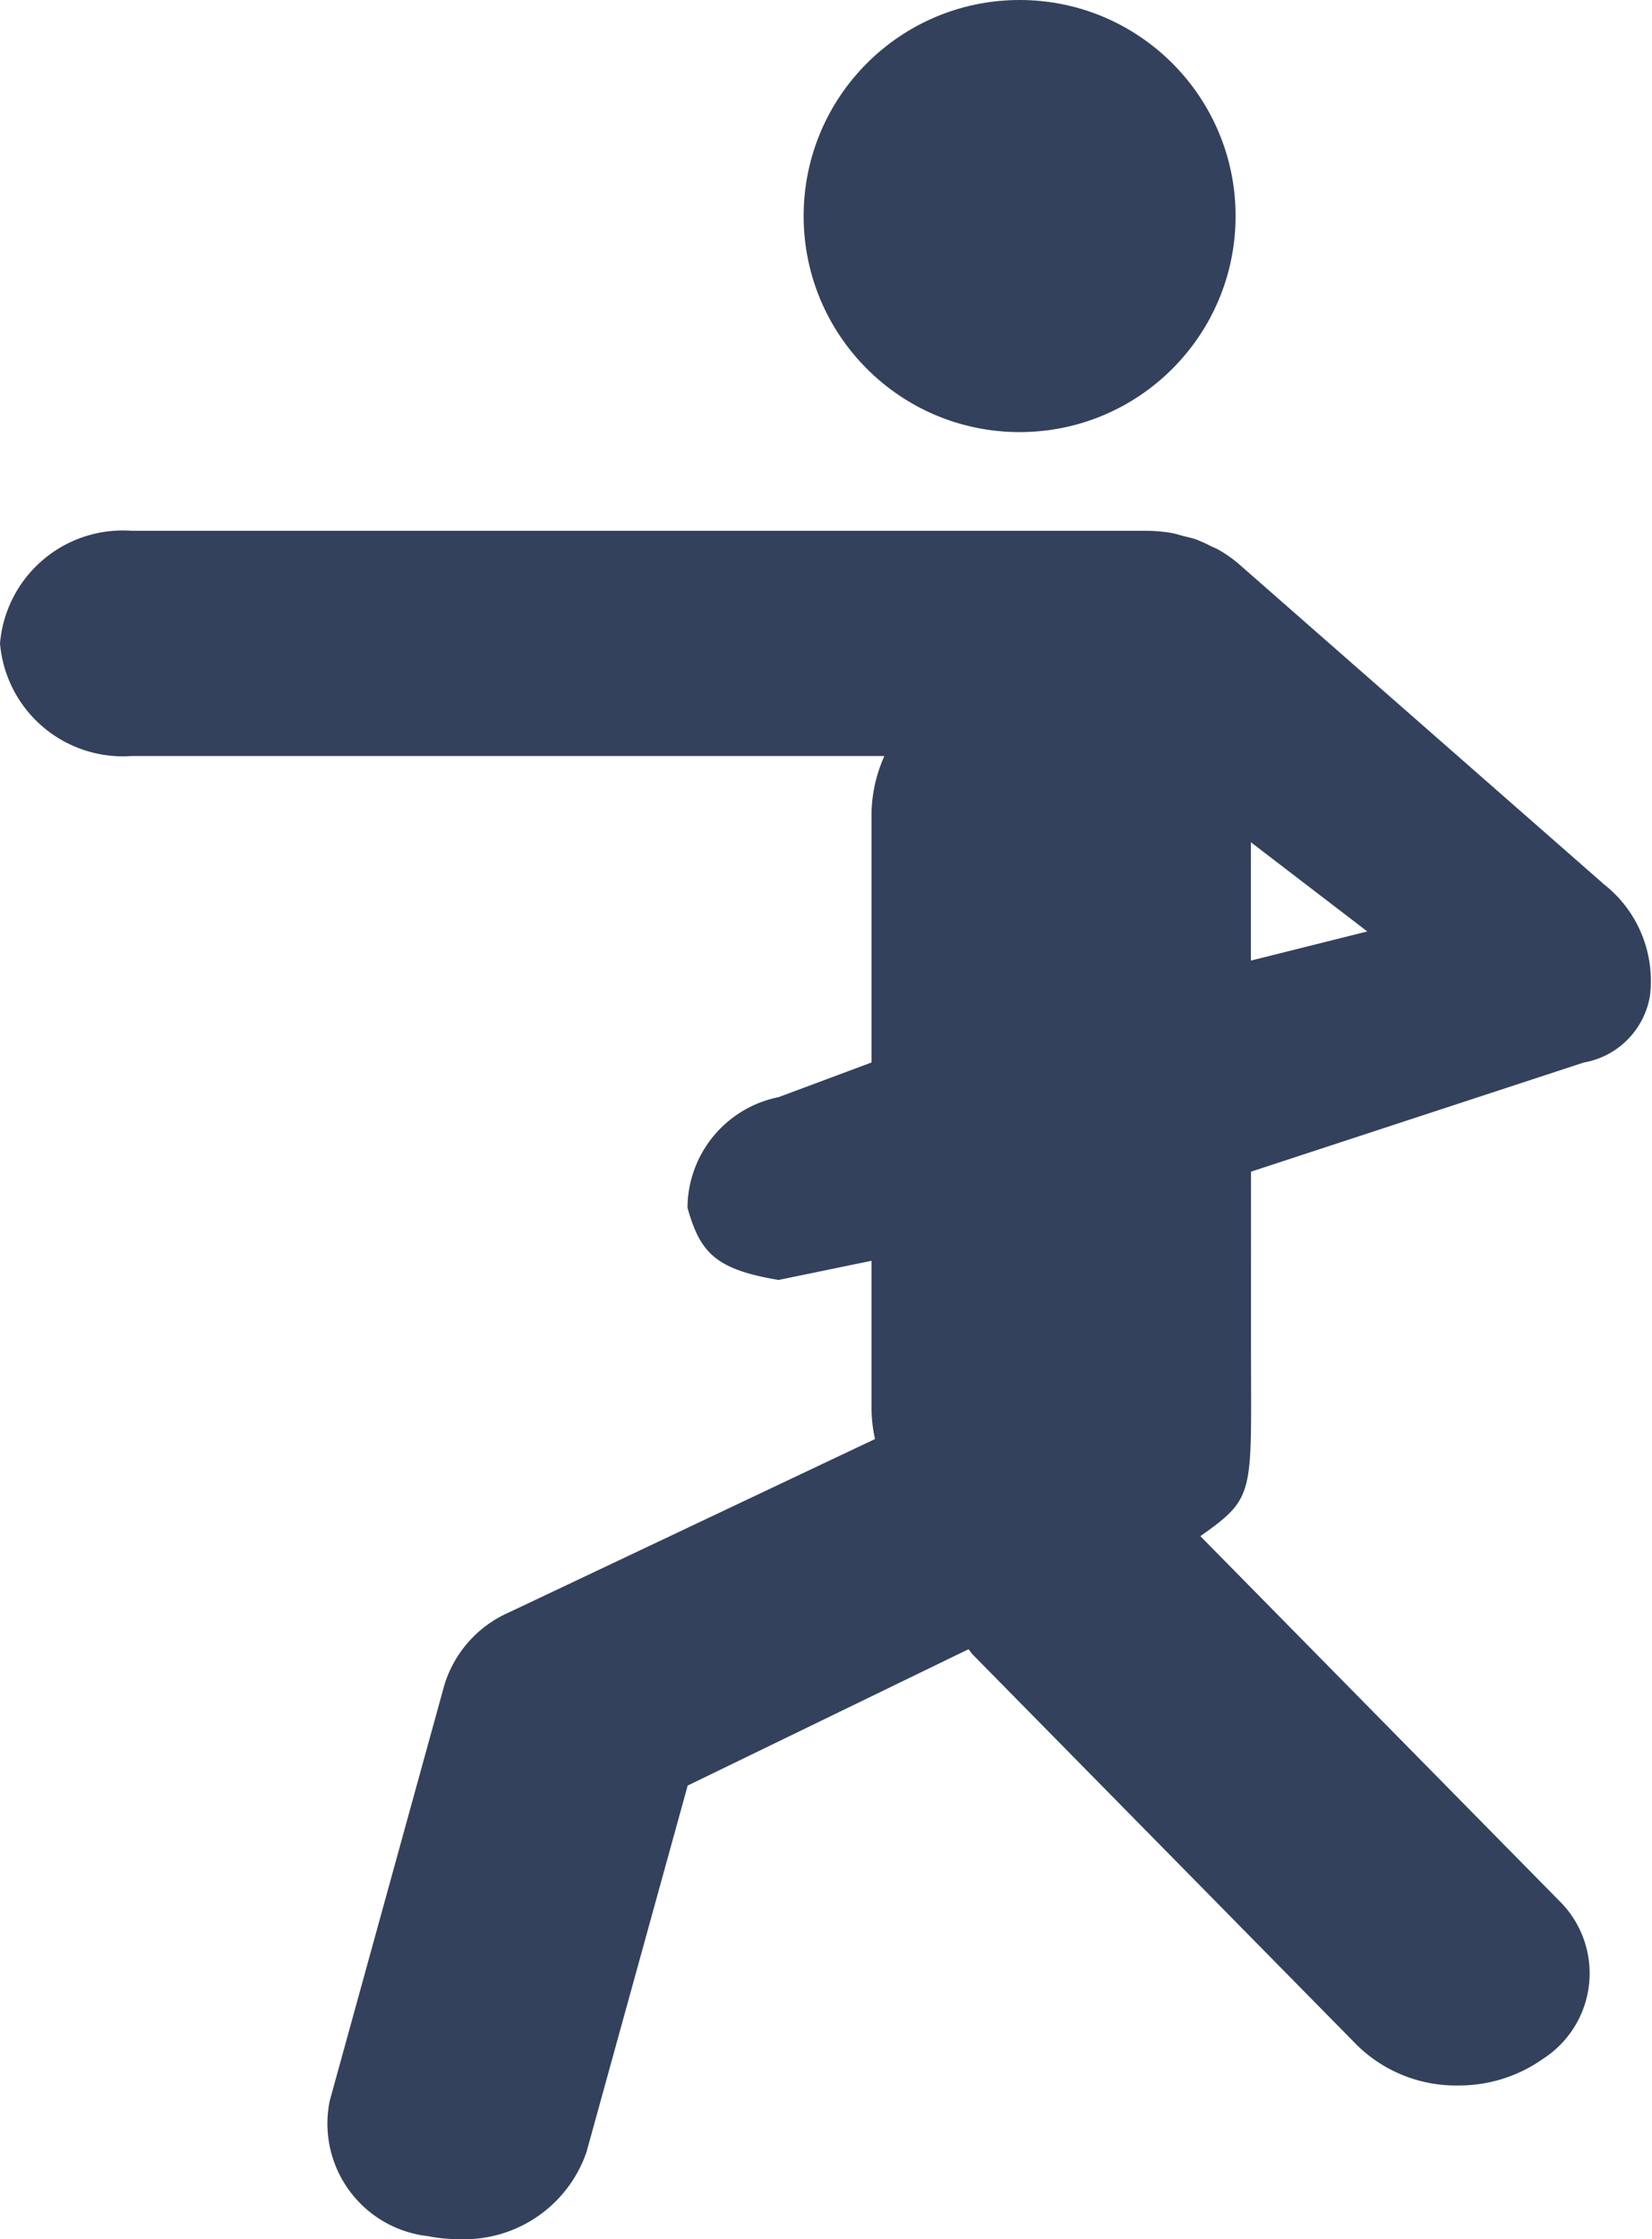 <svg id="karate" xmlns="http://www.w3.org/2000/svg" width="35.883" height="48.618" viewBox="0 0 35.883 48.618">
  <ellipse id="Ellipse_22" data-name="Ellipse 22" cx="4.691" cy="4.691" rx="4.691" ry="4.691" transform="translate(17.456 0)" fill="#33415c"/>
  <path id="Path_1135" data-name="Path 1135" d="M68.751,44.835l-7.935-6.958,0,0a2.816,2.816,0,0,0-.44-.309c-.053-.032-.114-.051-.169-.08a3.259,3.259,0,0,0-.322-.145c-.089-.032-.181-.049-.272-.073s-.171-.051-.261-.067a3.312,3.312,0,0,0-.56-.047H36.769A2.678,2.678,0,0,0,33.907,39.6a2.679,2.679,0,0,0,2.862,2.446H53.117a3.161,3.161,0,0,0-.28,1.269V48.7l-2.019.753a2.464,2.464,0,0,0-1.978,2.4c.272.969.6,1.339,1.978,1.569l2.019-.416v3.22a3.192,3.192,0,0,0,.076.65l-7.954,3.766a2.53,2.53,0,0,0-1.4,1.576L41.07,71.241A2.458,2.458,0,0,0,43.2,74.183a3.333,3.333,0,0,0,.661.065,2.81,2.81,0,0,0,2.783-1.883l2.2-7.965,6.1-2.96c.033.038.058.081.094.118l8.348,8.482a3.071,3.071,0,0,0,2.192.872,3.157,3.157,0,0,0,1.839-.575,2.208,2.208,0,0,0,.348-3.445L59.98,58.985c1.208-.854,1.1-.9,1.1-4.086V51.071l7.228-2.37a1.764,1.764,0,0,0,1.438-1.451A2.665,2.665,0,0,0,68.751,44.835Zm-7.674,1.653V43.918l2.529,1.937Z" transform="translate(-33.907 -25.631)" fill="#33415c"/>
</svg>
